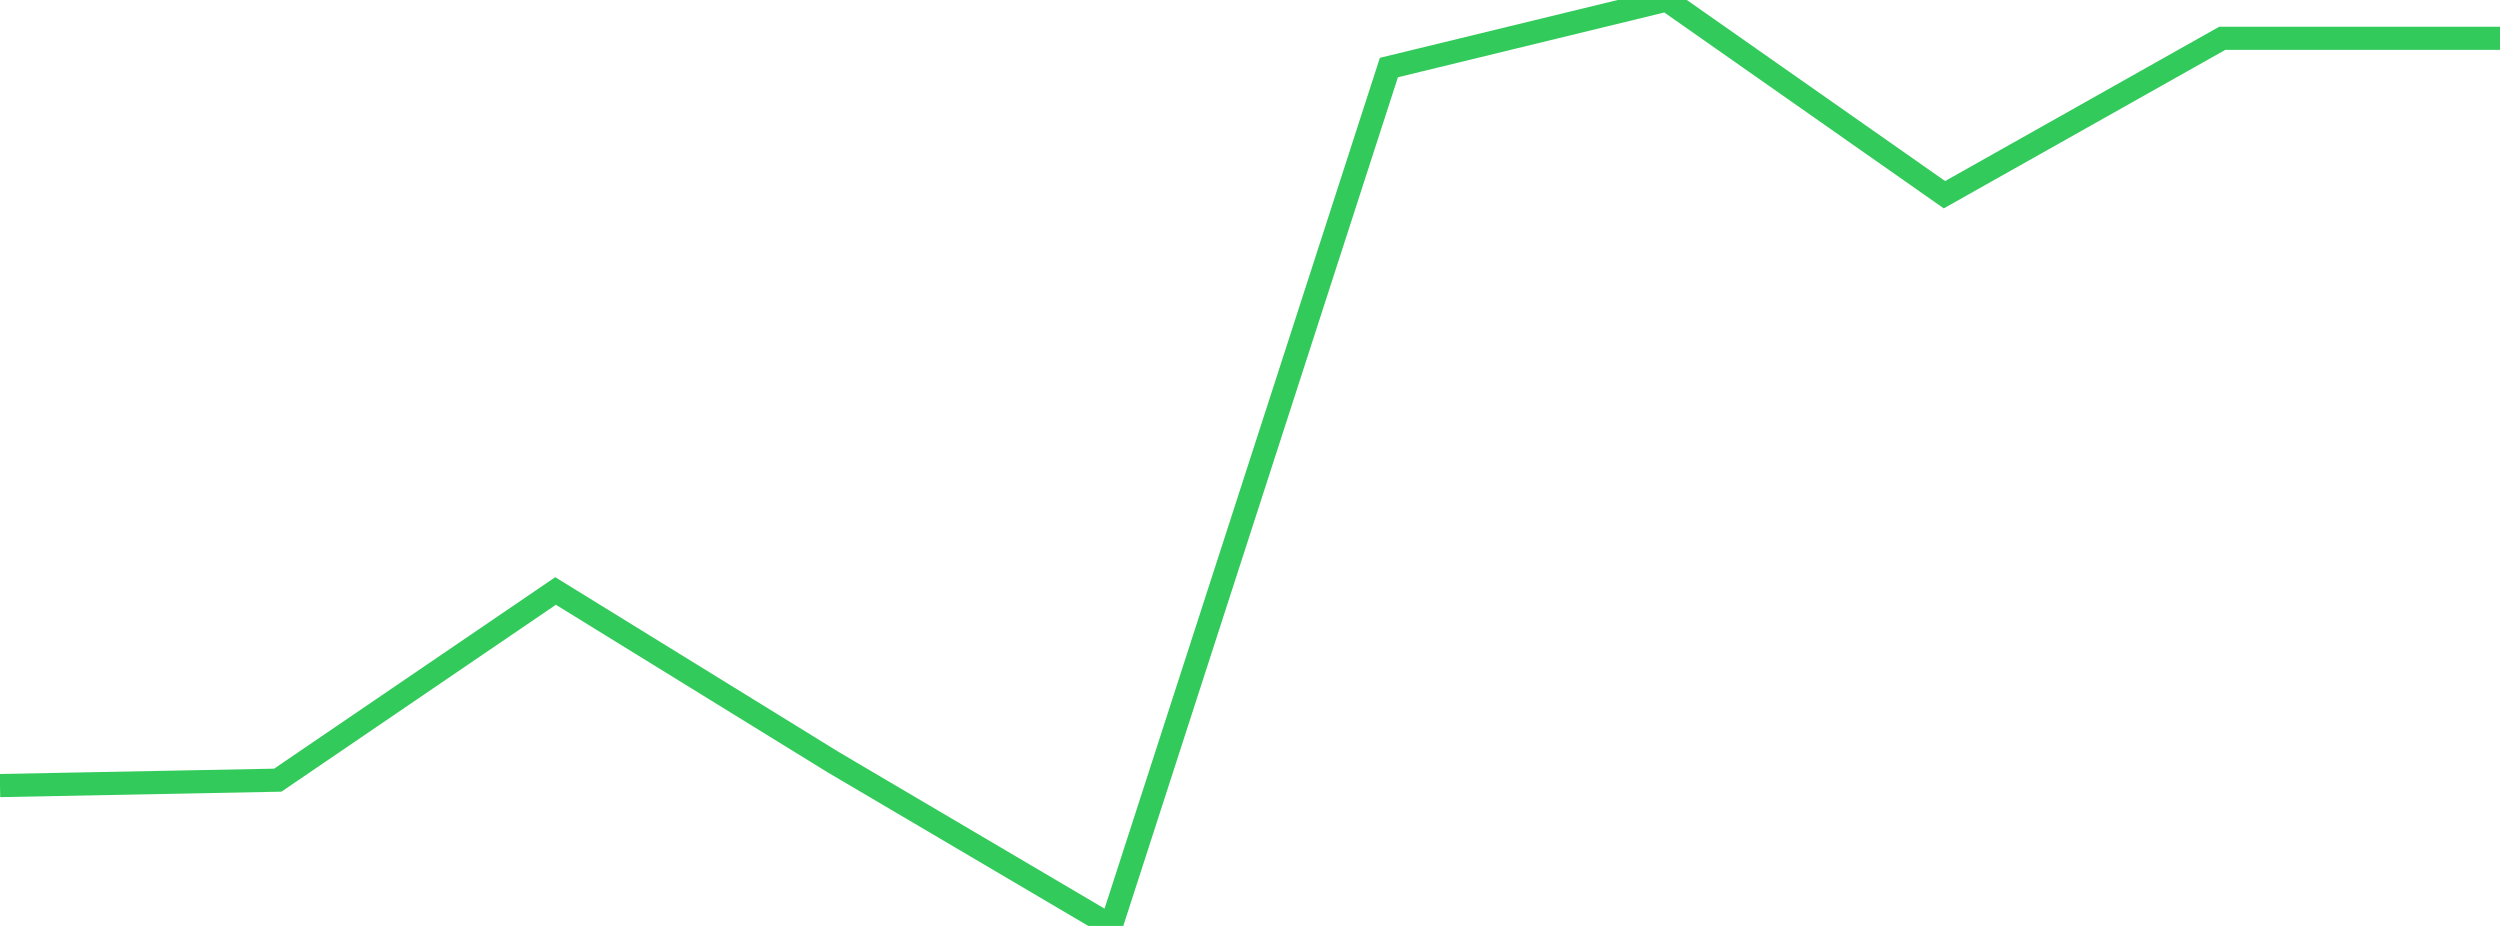 <?xml version="1.0" standalone="no"?>
<!DOCTYPE svg PUBLIC "-//W3C//DTD SVG 1.1//EN" "http://www.w3.org/Graphics/SVG/1.1/DTD/svg11.dtd">

<svg width="135" height="50" viewBox="0 0 135 50" preserveAspectRatio="none" 
  xmlns="http://www.w3.org/2000/svg"
  xmlns:xlink="http://www.w3.org/1999/xlink">


<polyline points="0.0, 42.42 15.0, 42.129 30.0, 31.913 45.0, 41.162 60.0, 50.0 75.0, 3.648 90.0, 0.0 105.0, 10.514 120.0, 2.069 135.0, 2.069" fill="none" stroke="#32ca5b" stroke-width="1.25"/>

</svg>